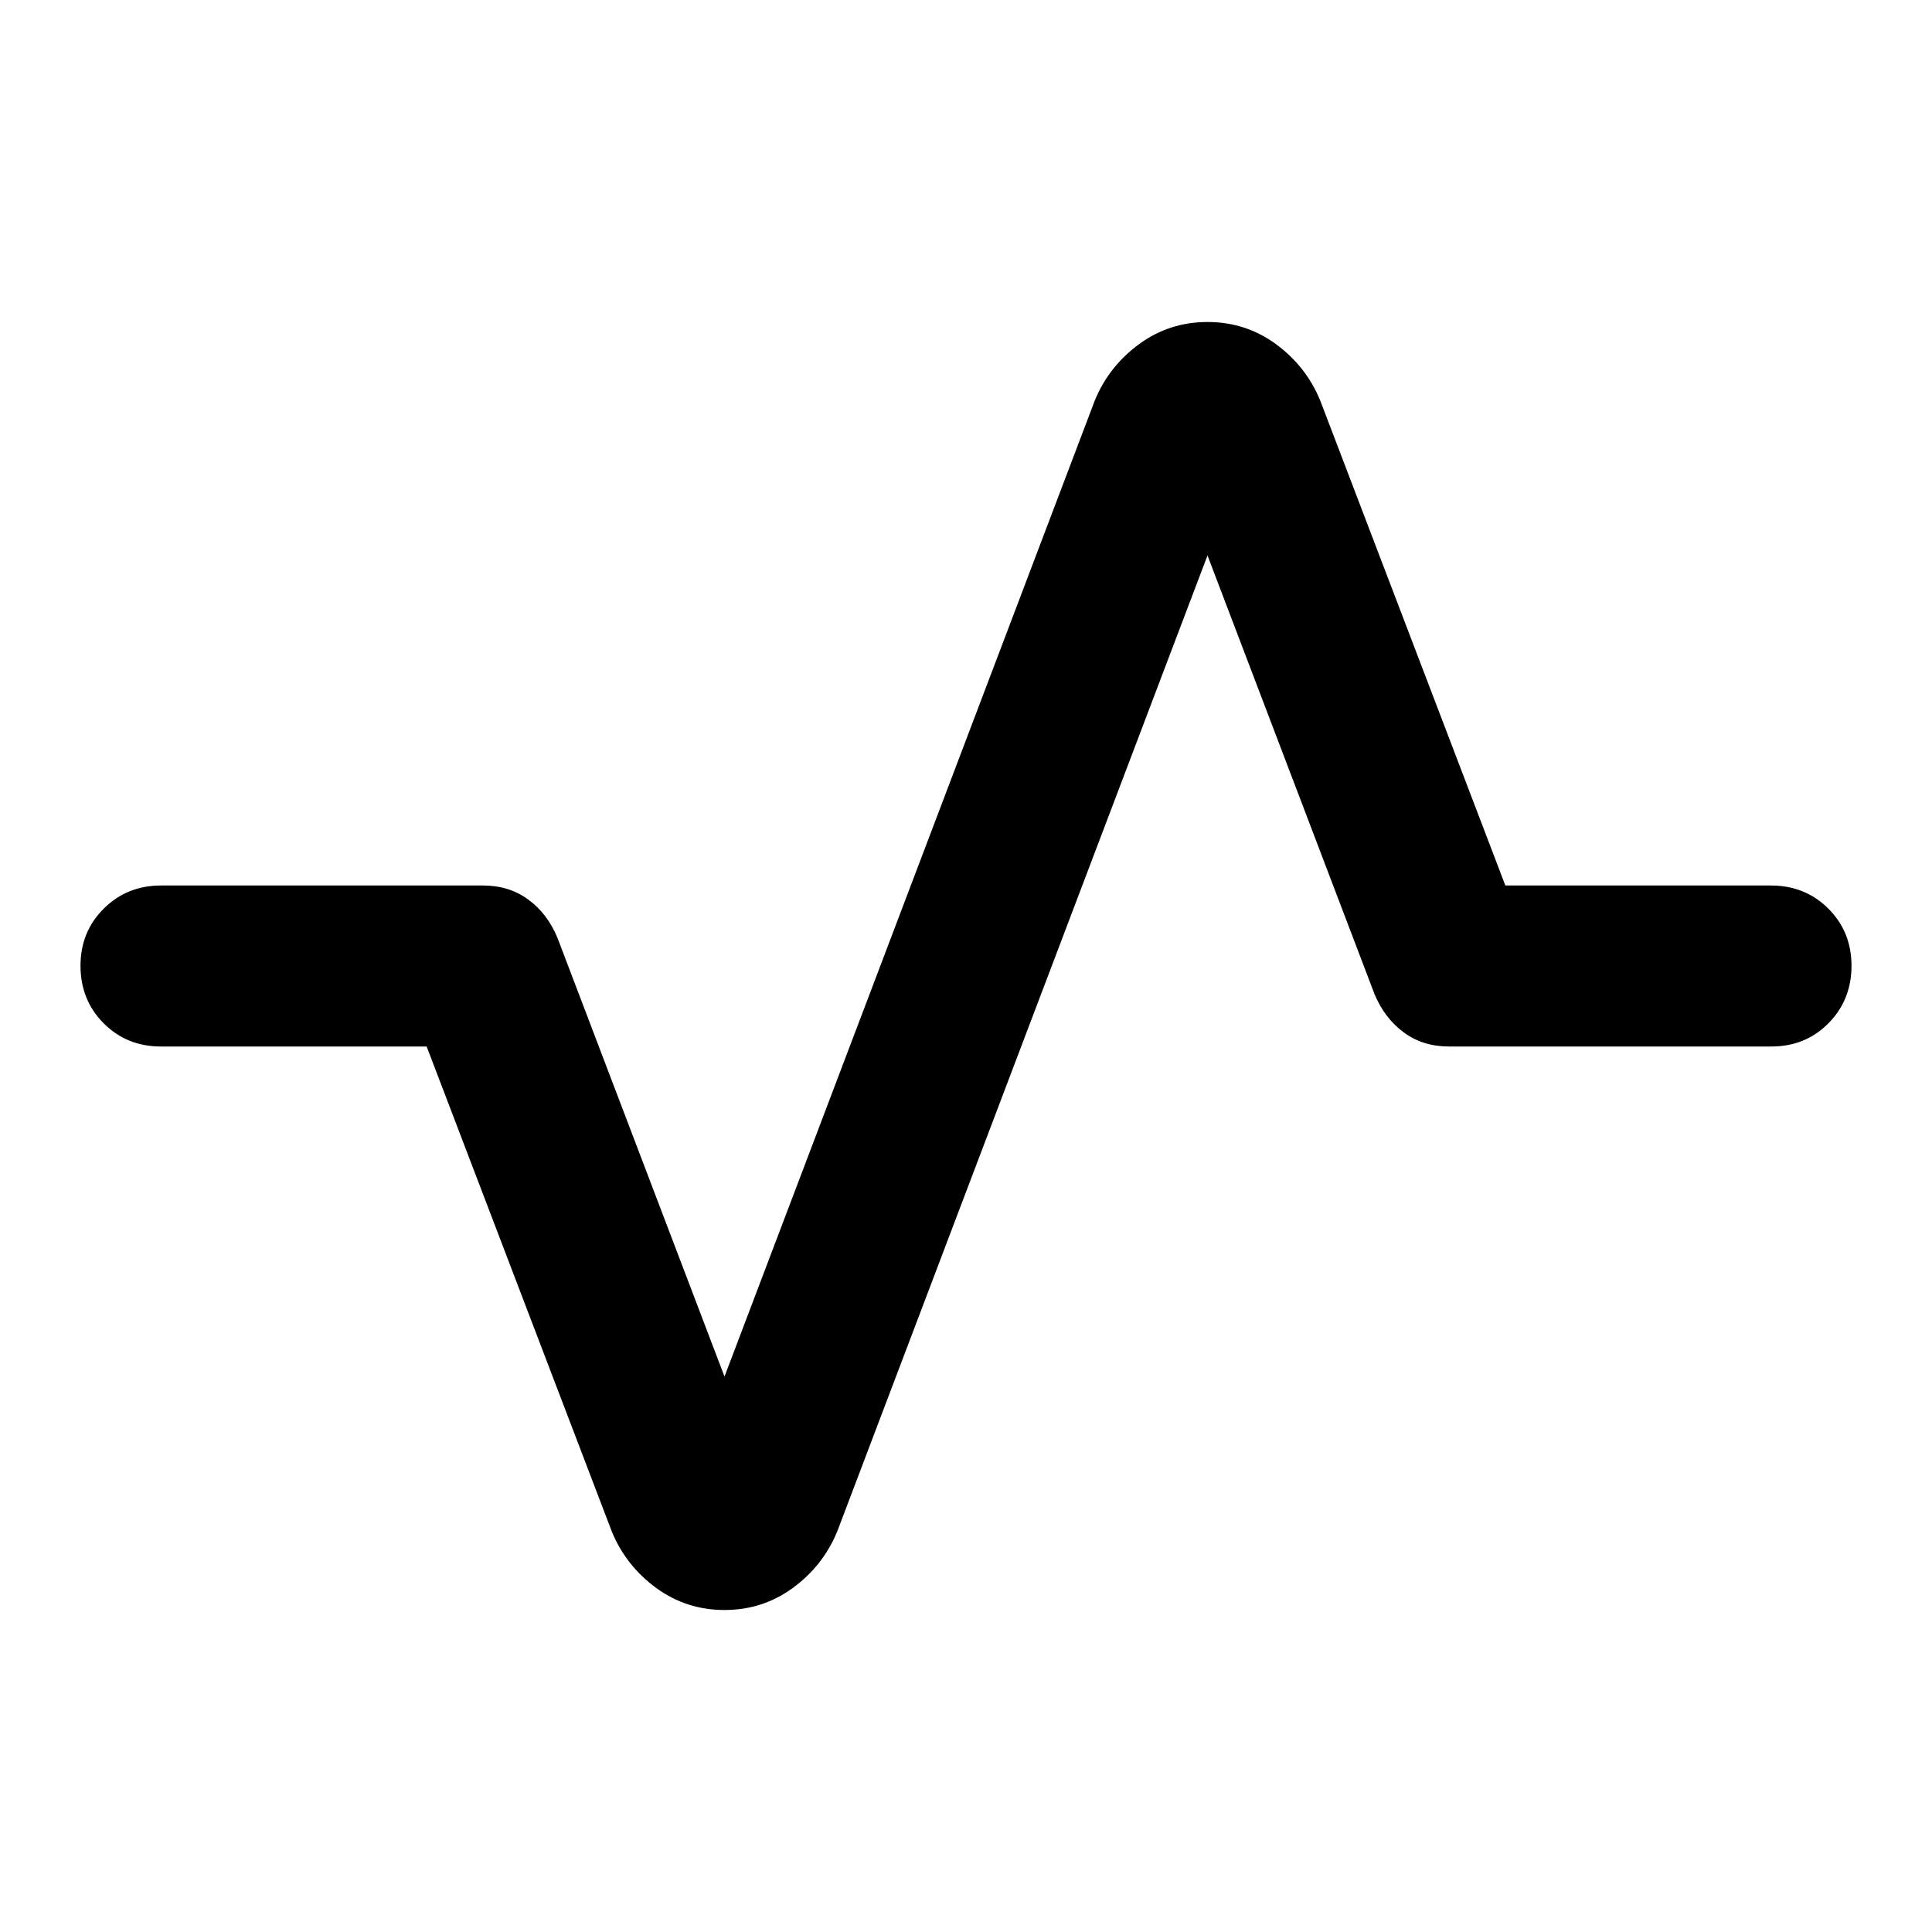 <?xml version="1.0" encoding="utf-8"?>
<!-- Generator: www.svgicons.com -->
<svg xmlns="http://www.w3.org/2000/svg" width="800" height="800" viewBox="0 0 24 24">
<path fill="currentColor" d="M9 20q-.475 0-.85-.275t-.55-.7L5.3 13H2q-.425 0-.712-.288T1 12t.288-.712T2 11h4q.325 0 .563.175t.362.475L9 17.1l4.6-12.125q.175-.425.55-.7T15 4t.85.275t.55.7L18.7 11H22q.425 0 .713.288T23 12t-.288.713T22 13h-4q-.325 0-.562-.175t-.363-.475L15 6.9l-4.6 12.125q-.175.425-.55.7T9 20"/>
</svg>
